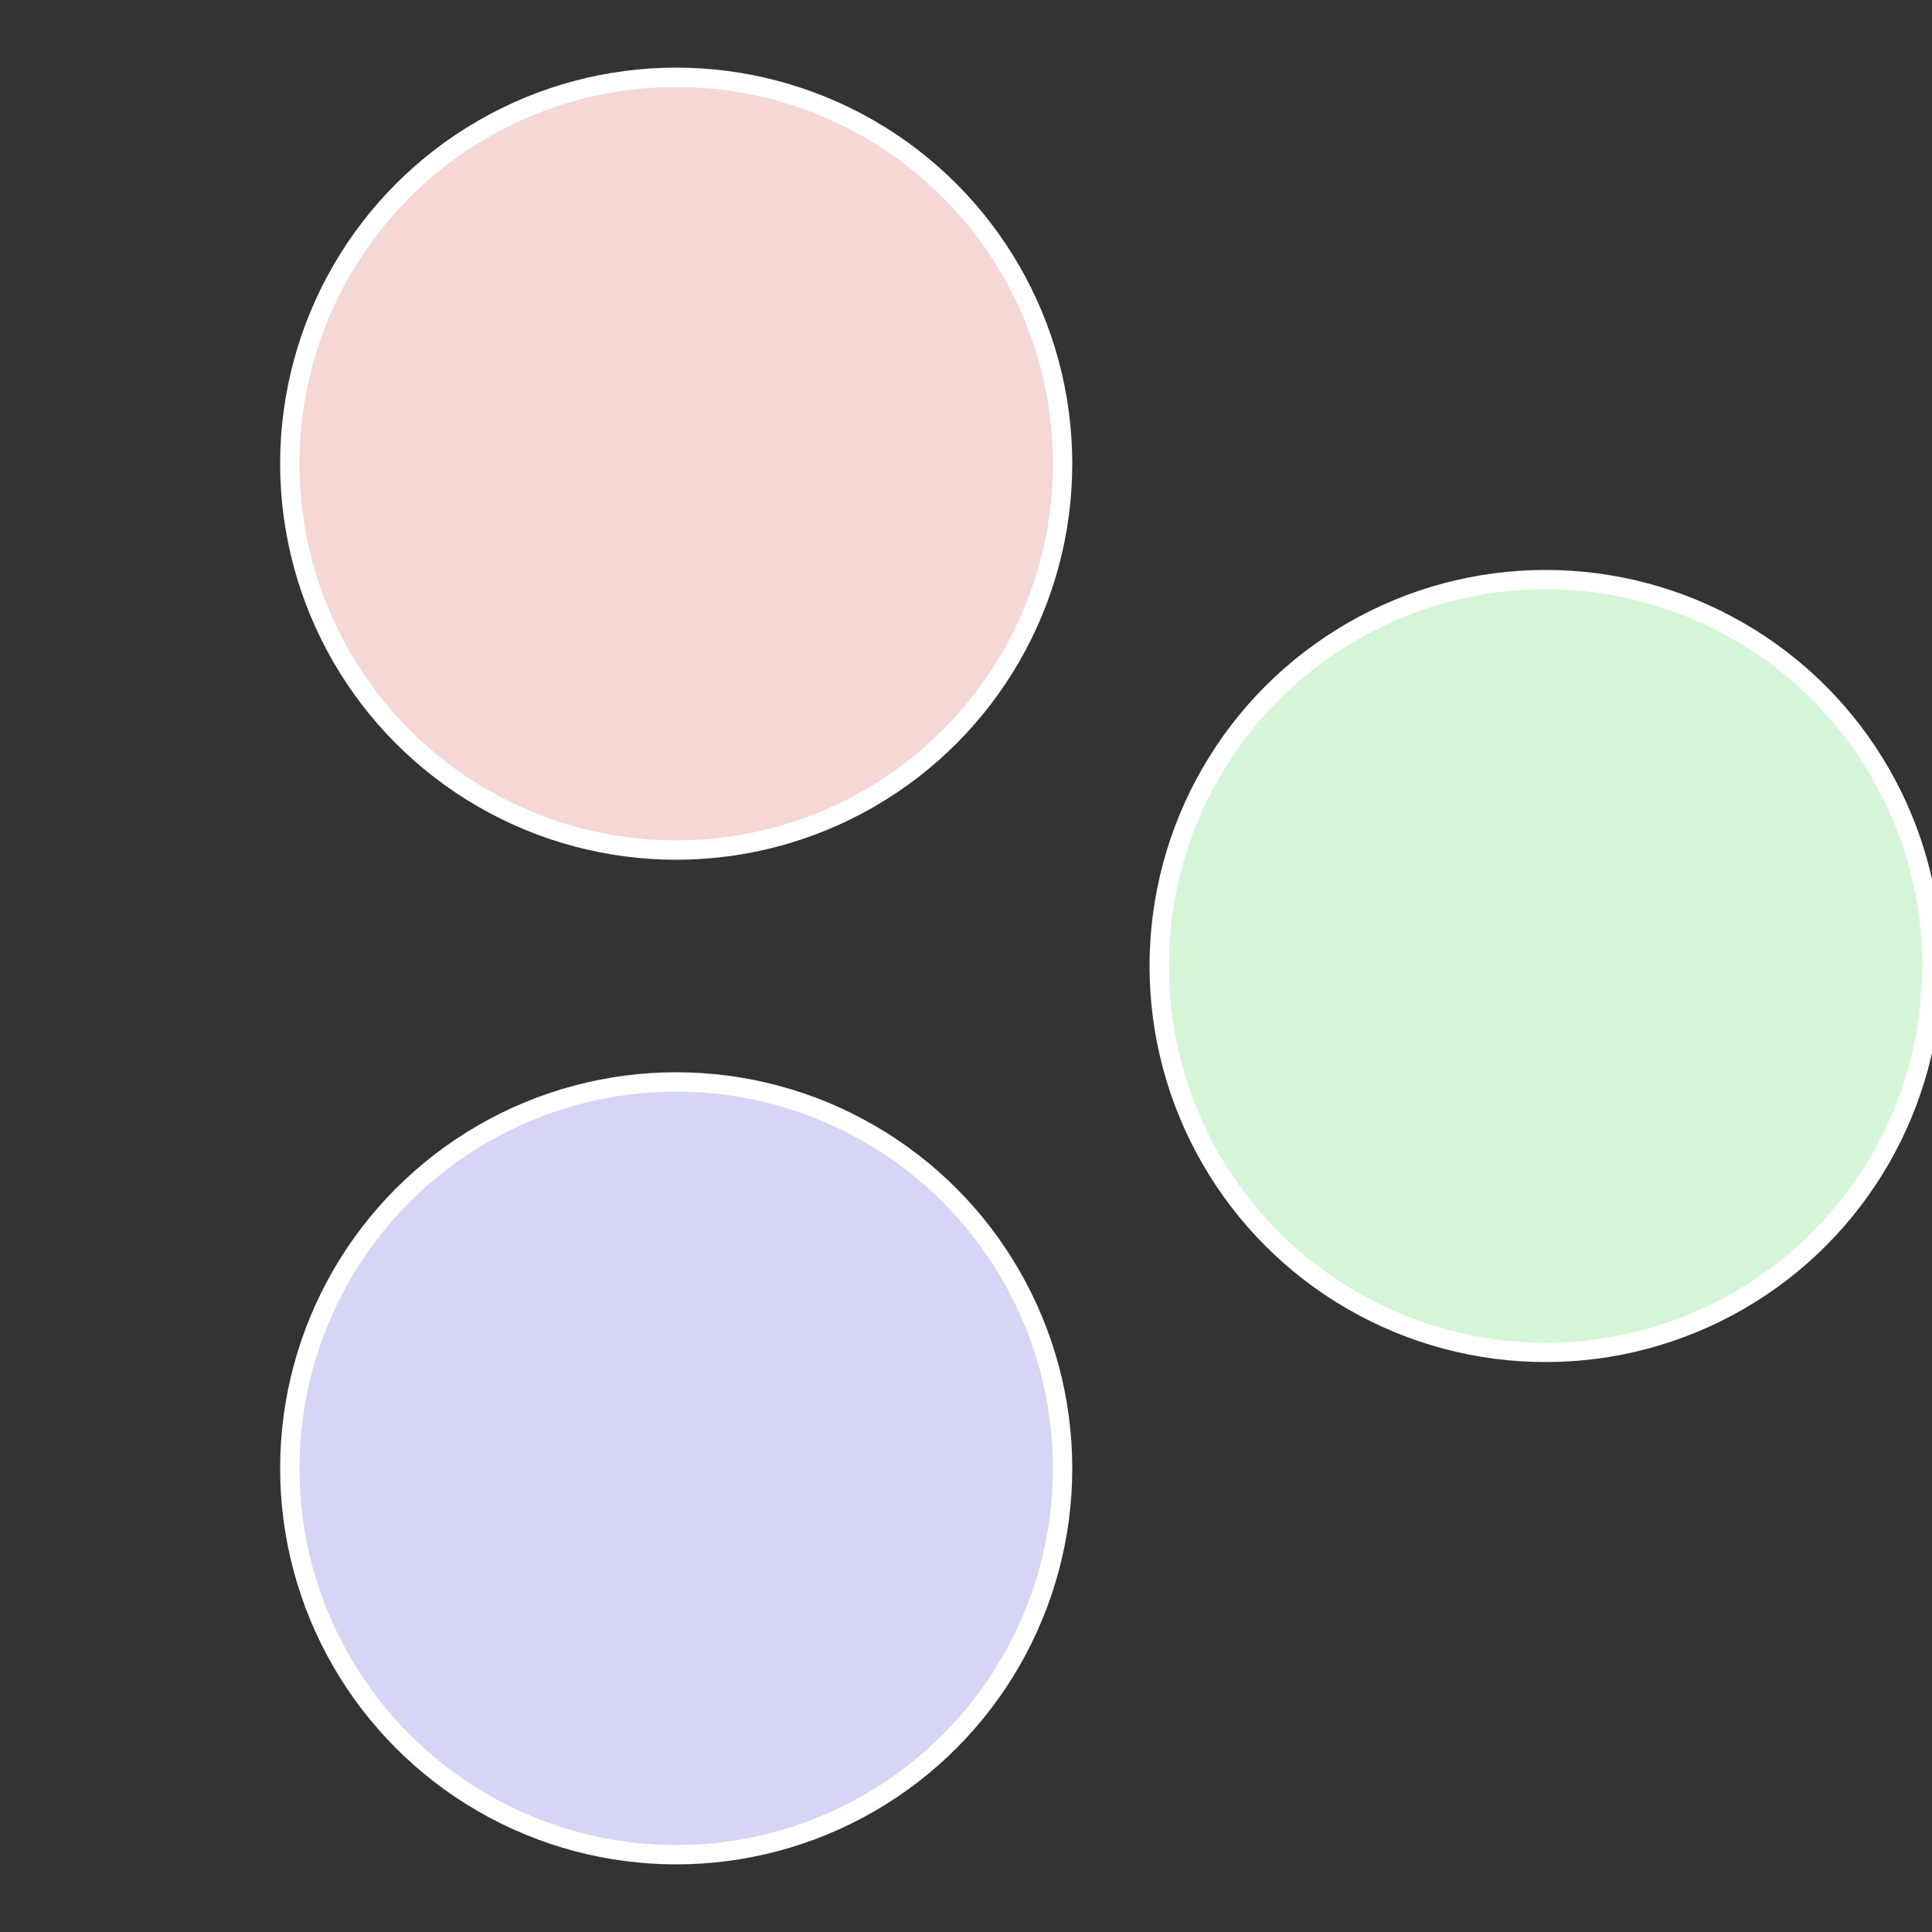 <?xml version="1.0" standalone="no"?>
<svg width="500" height="500" viewBox="-1 -1 2 2" xmlns="http://www.w3.org/2000/svg">
 
                <rect x="-1" y="-1" width="2" height="2" fill="#333333" stroke="none"/>
 
                <circle cx="0.6" cy="0" r="0.4" fill="#d5f5d7" stroke="#fff" stroke-width="1%" />
             
                <circle cx="-0.3" cy="0.52" r="0.4" fill="#d7d5f5" stroke="#fff" stroke-width="1%" />
             
                <circle cx="-0.3" cy="-0.52" r="0.4" fill="#f5d7d5" stroke="#fff" stroke-width="1%" />
            </svg>
